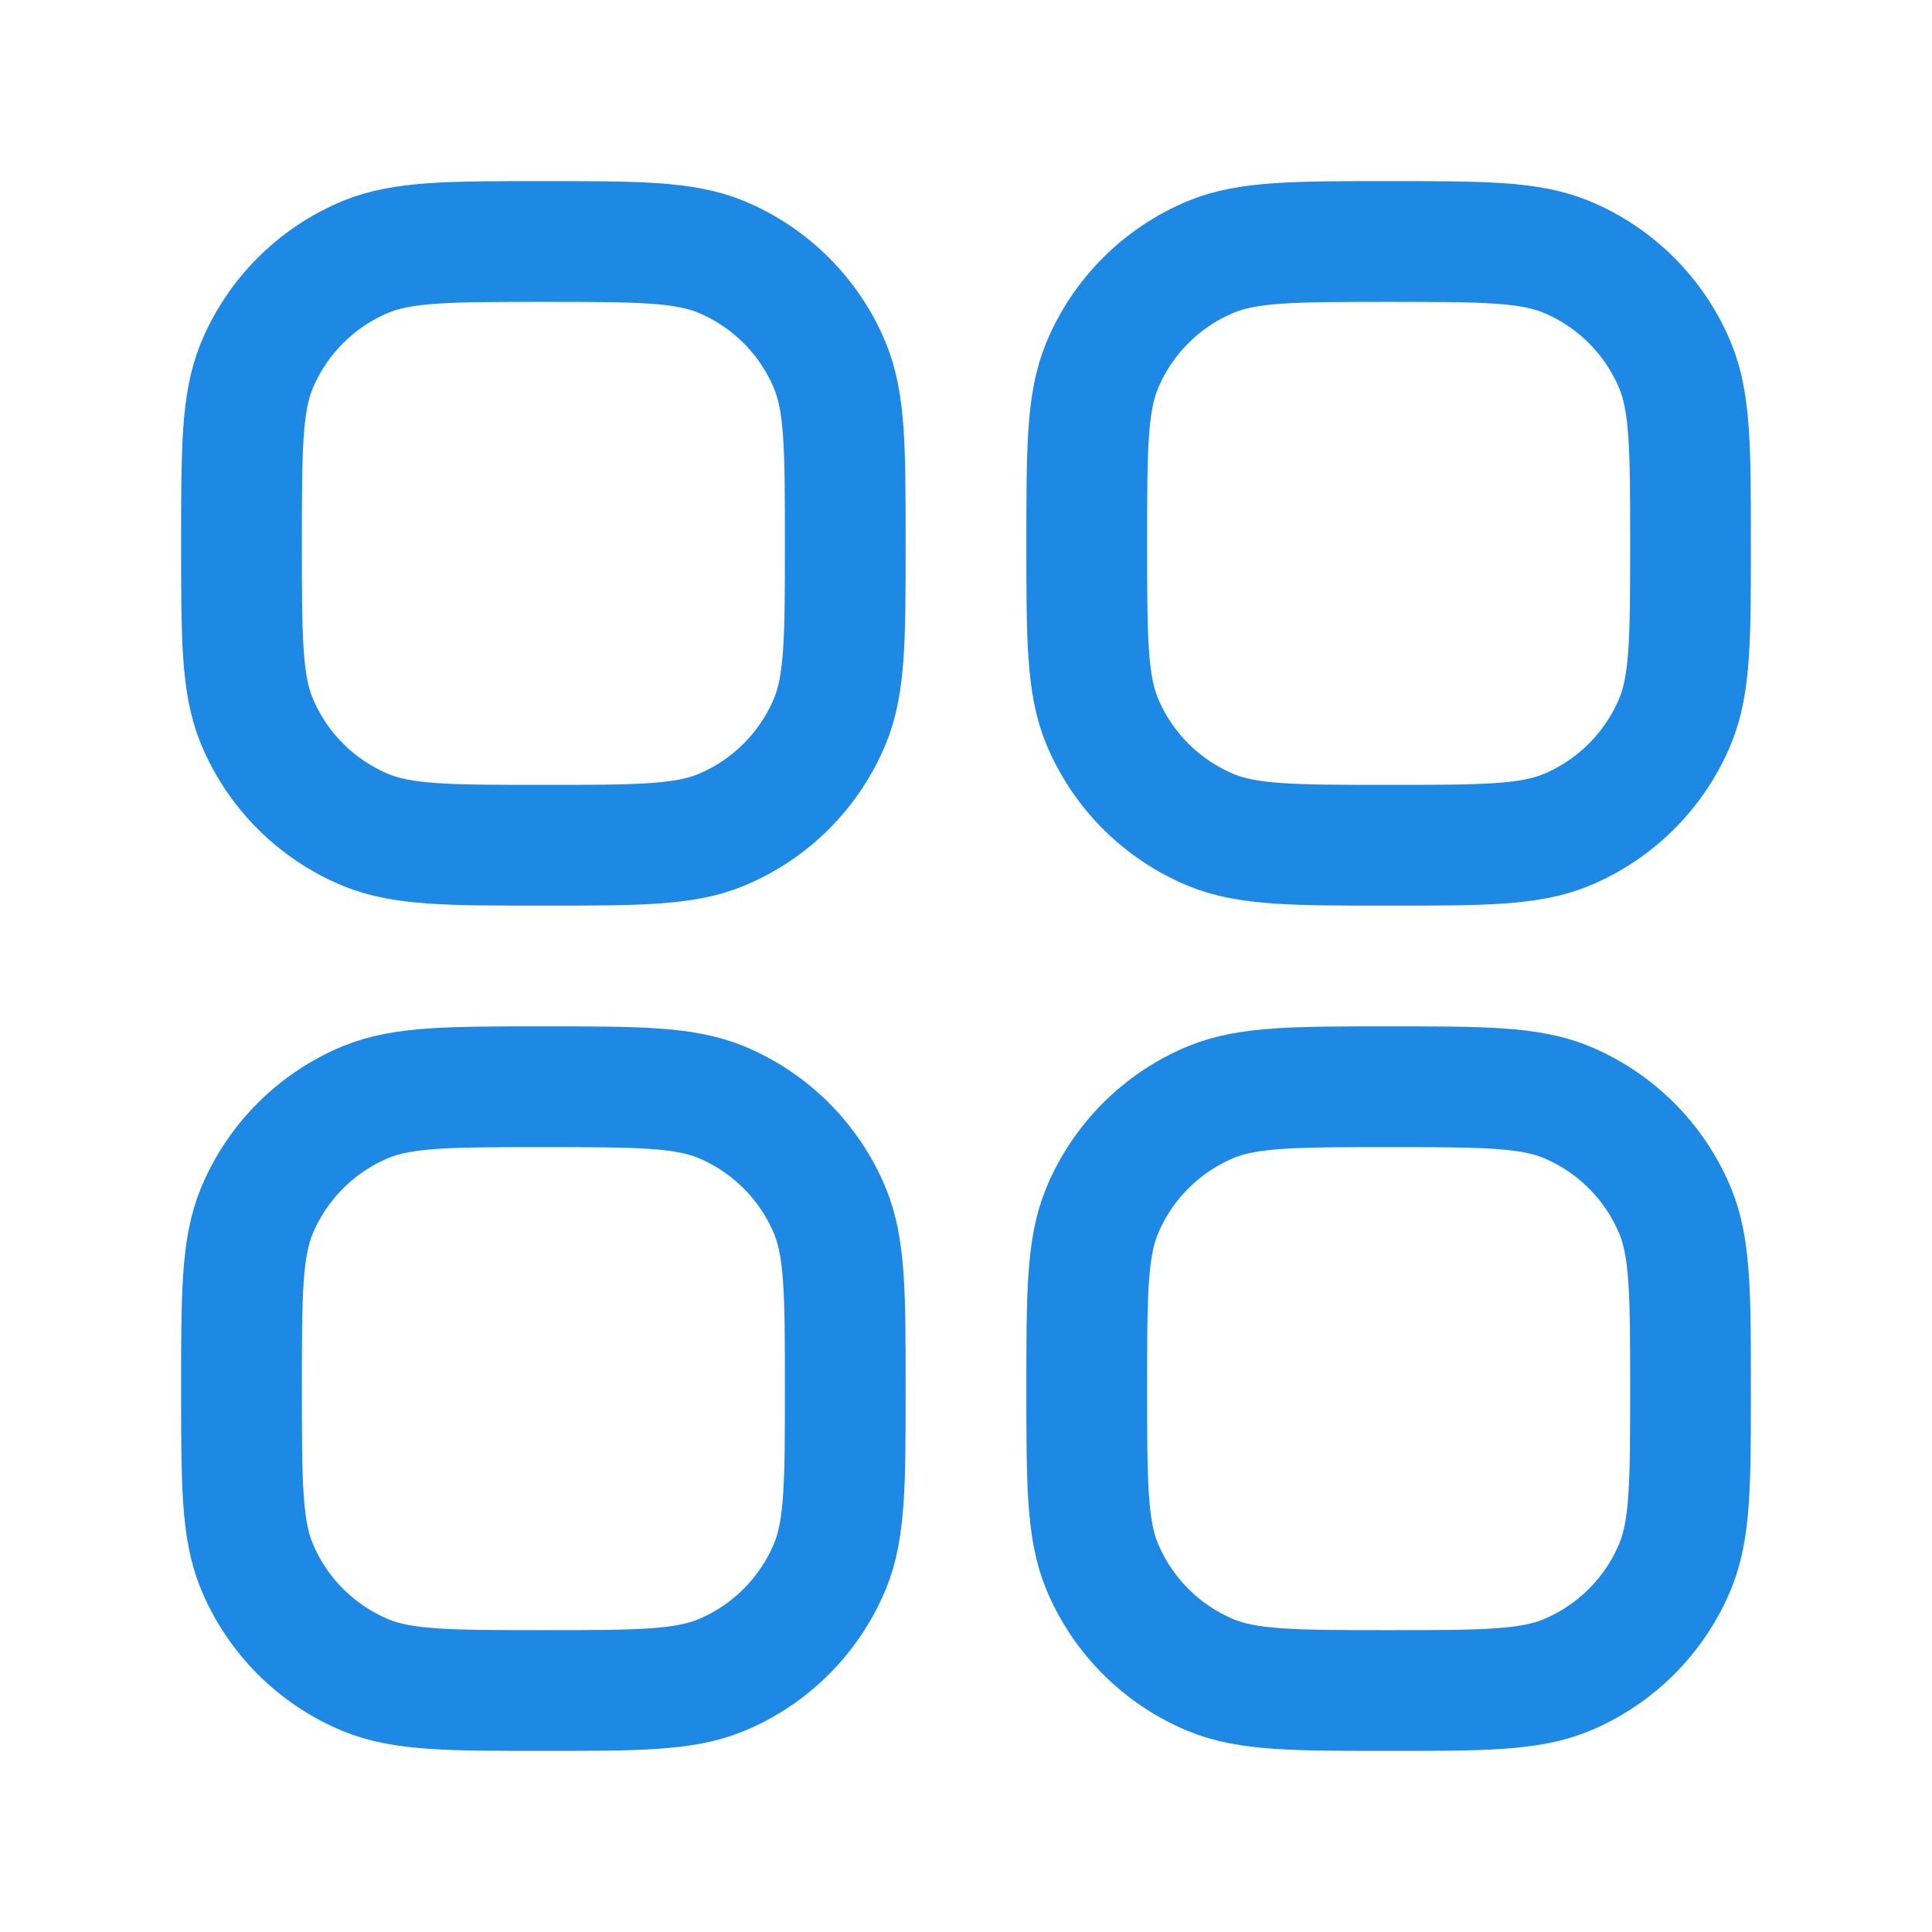 <svg width="24" height="24" viewBox="0 0 24 24" fill="none" xmlns="http://www.w3.org/2000/svg">
<path d="M13.69 19.457C13.5 18.997 13.5 18.415 13.5 17.25C13.5 16.085 13.5 15.503 13.69 15.043C13.944 14.431 14.431 13.944 15.043 13.69C15.503 13.5 16.085 13.5 17.25 13.5C18.415 13.5 18.997 13.5 19.457 13.69C20.069 13.944 20.556 14.431 20.81 15.043C21 15.503 21 16.085 21 17.25C21 18.415 21 18.997 20.81 19.457C20.556 20.069 20.069 20.556 19.457 20.81C18.997 21 18.415 21 17.25 21C16.085 21 15.503 21 15.043 20.81C14.431 20.556 13.944 20.069 13.69 19.457Z" stroke="#1E88E5" stroke-width="1.5" stroke-linecap="square" stroke-linejoin="round"/>
<path d="M13.69 8.957C13.5 8.497 13.5 7.915 13.5 6.75C13.5 5.585 13.5 5.003 13.69 4.543C13.944 3.931 14.431 3.444 15.043 3.19C15.503 3 16.085 3 17.25 3C18.415 3 18.997 3 19.457 3.19C20.069 3.444 20.556 3.931 20.81 4.543C21 5.003 21 5.585 21 6.75C21 7.915 21 8.497 20.81 8.957C20.556 9.569 20.069 10.056 19.457 10.31C18.997 10.5 18.415 10.5 17.25 10.5C16.085 10.5 15.503 10.5 15.043 10.31C14.431 10.056 13.944 9.569 13.69 8.957Z" stroke="#1E88E5" stroke-width="1.5" stroke-linecap="square" stroke-linejoin="round"/>
<path d="M3.19 19.457C3 18.997 3 18.415 3 17.25C3 16.085 3 15.503 3.19 15.043C3.444 14.431 3.931 13.944 4.543 13.69C5.003 13.5 5.585 13.5 6.75 13.5C7.915 13.5 8.497 13.5 8.957 13.69C9.569 13.944 10.056 14.431 10.31 15.043C10.5 15.503 10.5 16.085 10.5 17.25C10.5 18.415 10.5 18.997 10.31 19.457C10.056 20.069 9.569 20.556 8.957 20.81C8.497 21 7.915 21 6.75 21C5.585 21 5.003 21 4.543 20.81C3.931 20.556 3.444 20.069 3.19 19.457Z" stroke="#1E88E5" stroke-width="1.5" stroke-linecap="square" stroke-linejoin="round"/>
<path d="M3.19 8.957C3 8.497 3 7.915 3 6.75C3 5.585 3 5.003 3.19 4.543C3.444 3.931 3.931 3.444 4.543 3.19C5.003 3 5.585 3 6.75 3C7.915 3 8.497 3 8.957 3.19C9.569 3.444 10.056 3.931 10.31 4.543C10.5 5.003 10.5 5.585 10.5 6.75C10.5 7.915 10.5 8.497 10.31 8.957C10.056 9.569 9.569 10.056 8.957 10.31C8.497 10.5 7.915 10.5 6.75 10.5C5.585 10.5 5.003 10.5 4.543 10.31C3.931 10.056 3.444 9.569 3.19 8.957Z" stroke="#1E88E5" stroke-width="1.5" stroke-linecap="square" stroke-linejoin="round"/>
</svg>
